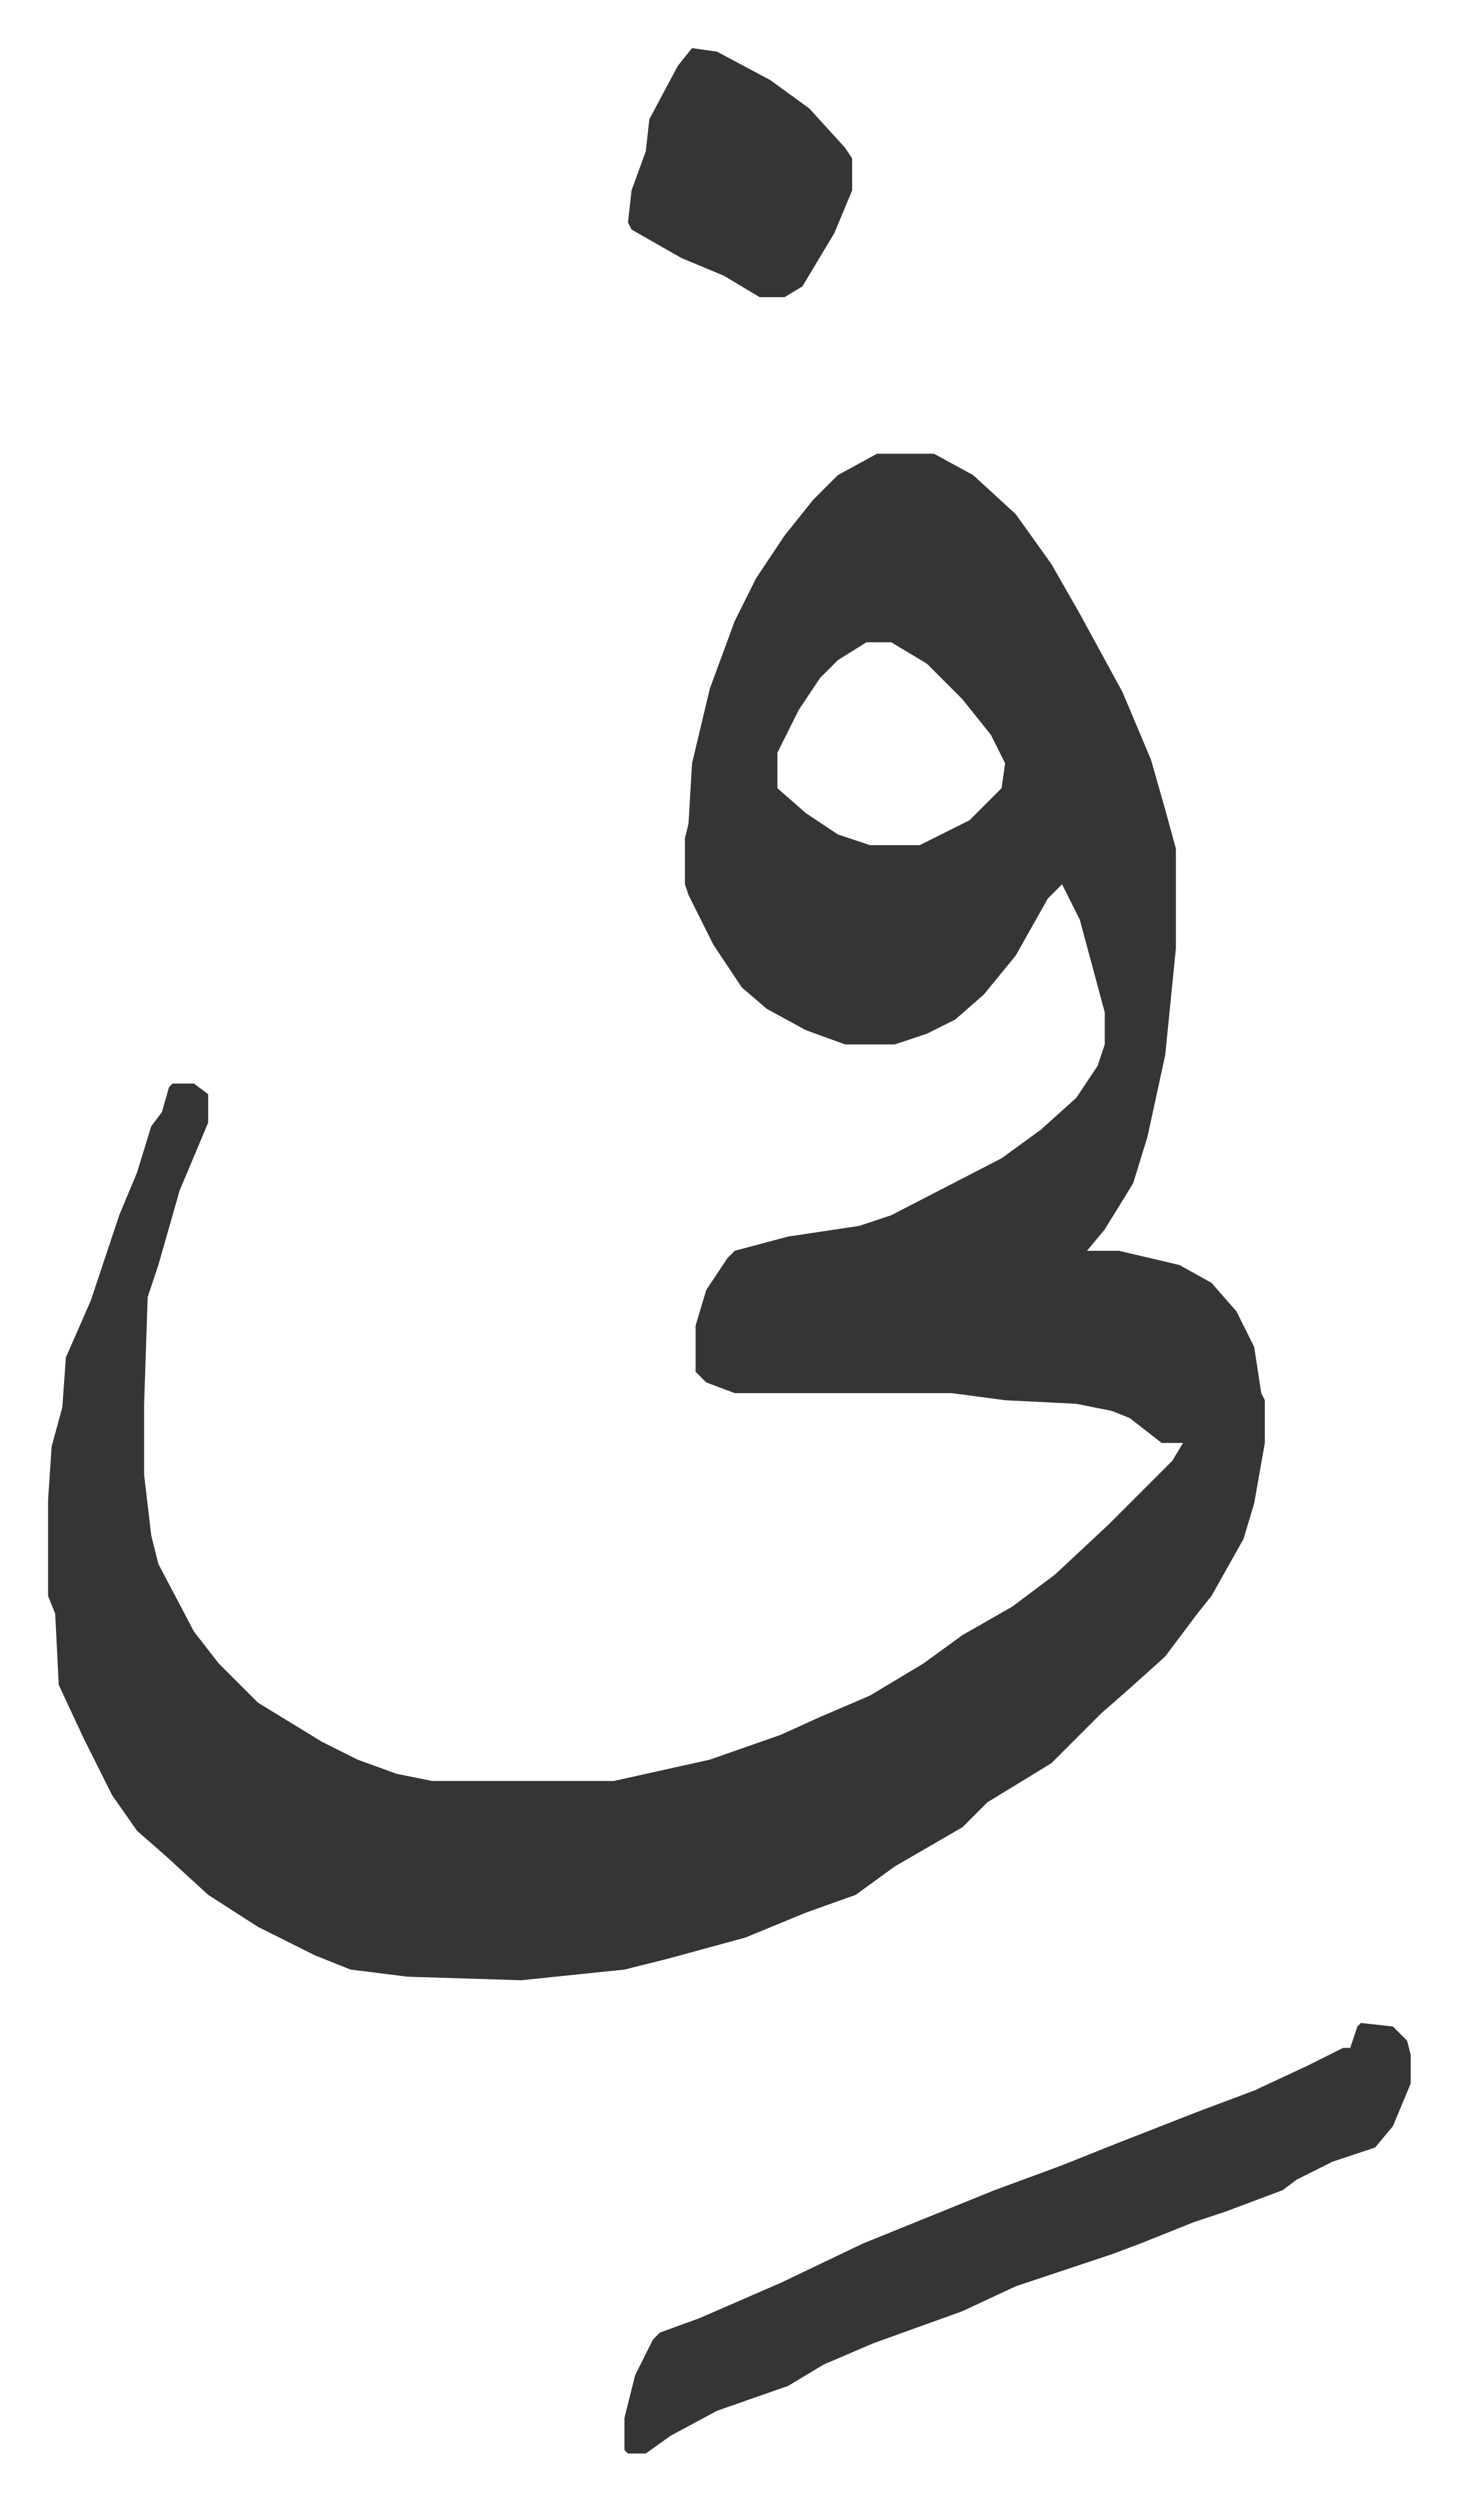 <svg xmlns="http://www.w3.org/2000/svg" role="img" viewBox="-13.51 522.49 409.52 702.52"><path fill="#353535" id="rule_normal" d="M233 650h16l11 6 12 11 10 14 8 14 12 22 8 19 4 14 3 11v28l-3 30-5 23-4 13-8 13-5 6h9l17 4 9 5 7 8 5 10 2 13 1 2v12l-3 17-3 10-9 16-4 5-9 12-10 9-8 7-14 14-18 11-7 7-19 11-11 8-14 5-17 7-22 6-12 3-29 3-32-1-16-2-10-4-16-8-14-9-12-11-8-7-7-10-8-16-7-15-1-20-2-5v-27l1-15 3-11 1-14 7-16 8-24 5-12 4-13 3-4 2-7 1-1h6l4 3v8l-8 19-6 21-3 9-1 30v20l2 17 2 8 10 19 7 9 11 11 18 11 10 5 11 4 10 2h51l27-6 20-7 11-5 14-6 15-9 11-8 14-8 12-9 15-14 18-18 3-5h-6l-9-7-5-2-10-2-20-1-15-2h-61l-8-3-3-3v-13l3-10 6-9 2-2 15-4 20-3 9-3 31-16 11-8 10-9 6-9 2-6v-9l-7-26-5-10-4 4-9 16-9 11-8 7-8 4-9 3h-14l-11-4-11-6-7-6-8-12-7-14-1-3v-13l1-4 1-17 5-21 7-19 6-12 8-12 8-10 7-7zm-3 53l-8 5-5 5-6 9-6 12v10l8 7 9 6 9 3h14l14-7 9-9 1-7-4-8-8-10-10-10-10-6zm139 388l9 1 4 4 1 4v8l-5 12-5 6-12 4-10 5-4 3-16 6-9 3-15 6-8 3-27 9-15 7-25 9-14 6-10 6-20 7-13 7-7 5h-5l-1-1v-9l3-12 5-10 2-2 11-4 23-10 23-11 37-15 19-7 15-6 23-9 16-6 15-7 10-5h2l2-6zM181 536l7 1 15 8 11 8 10 11 2 3v9l-5 12-9 15-5 3h-7l-10-6-12-5-14-8-1-2 1-9 4-11 1-9 8-15z"/></svg>

